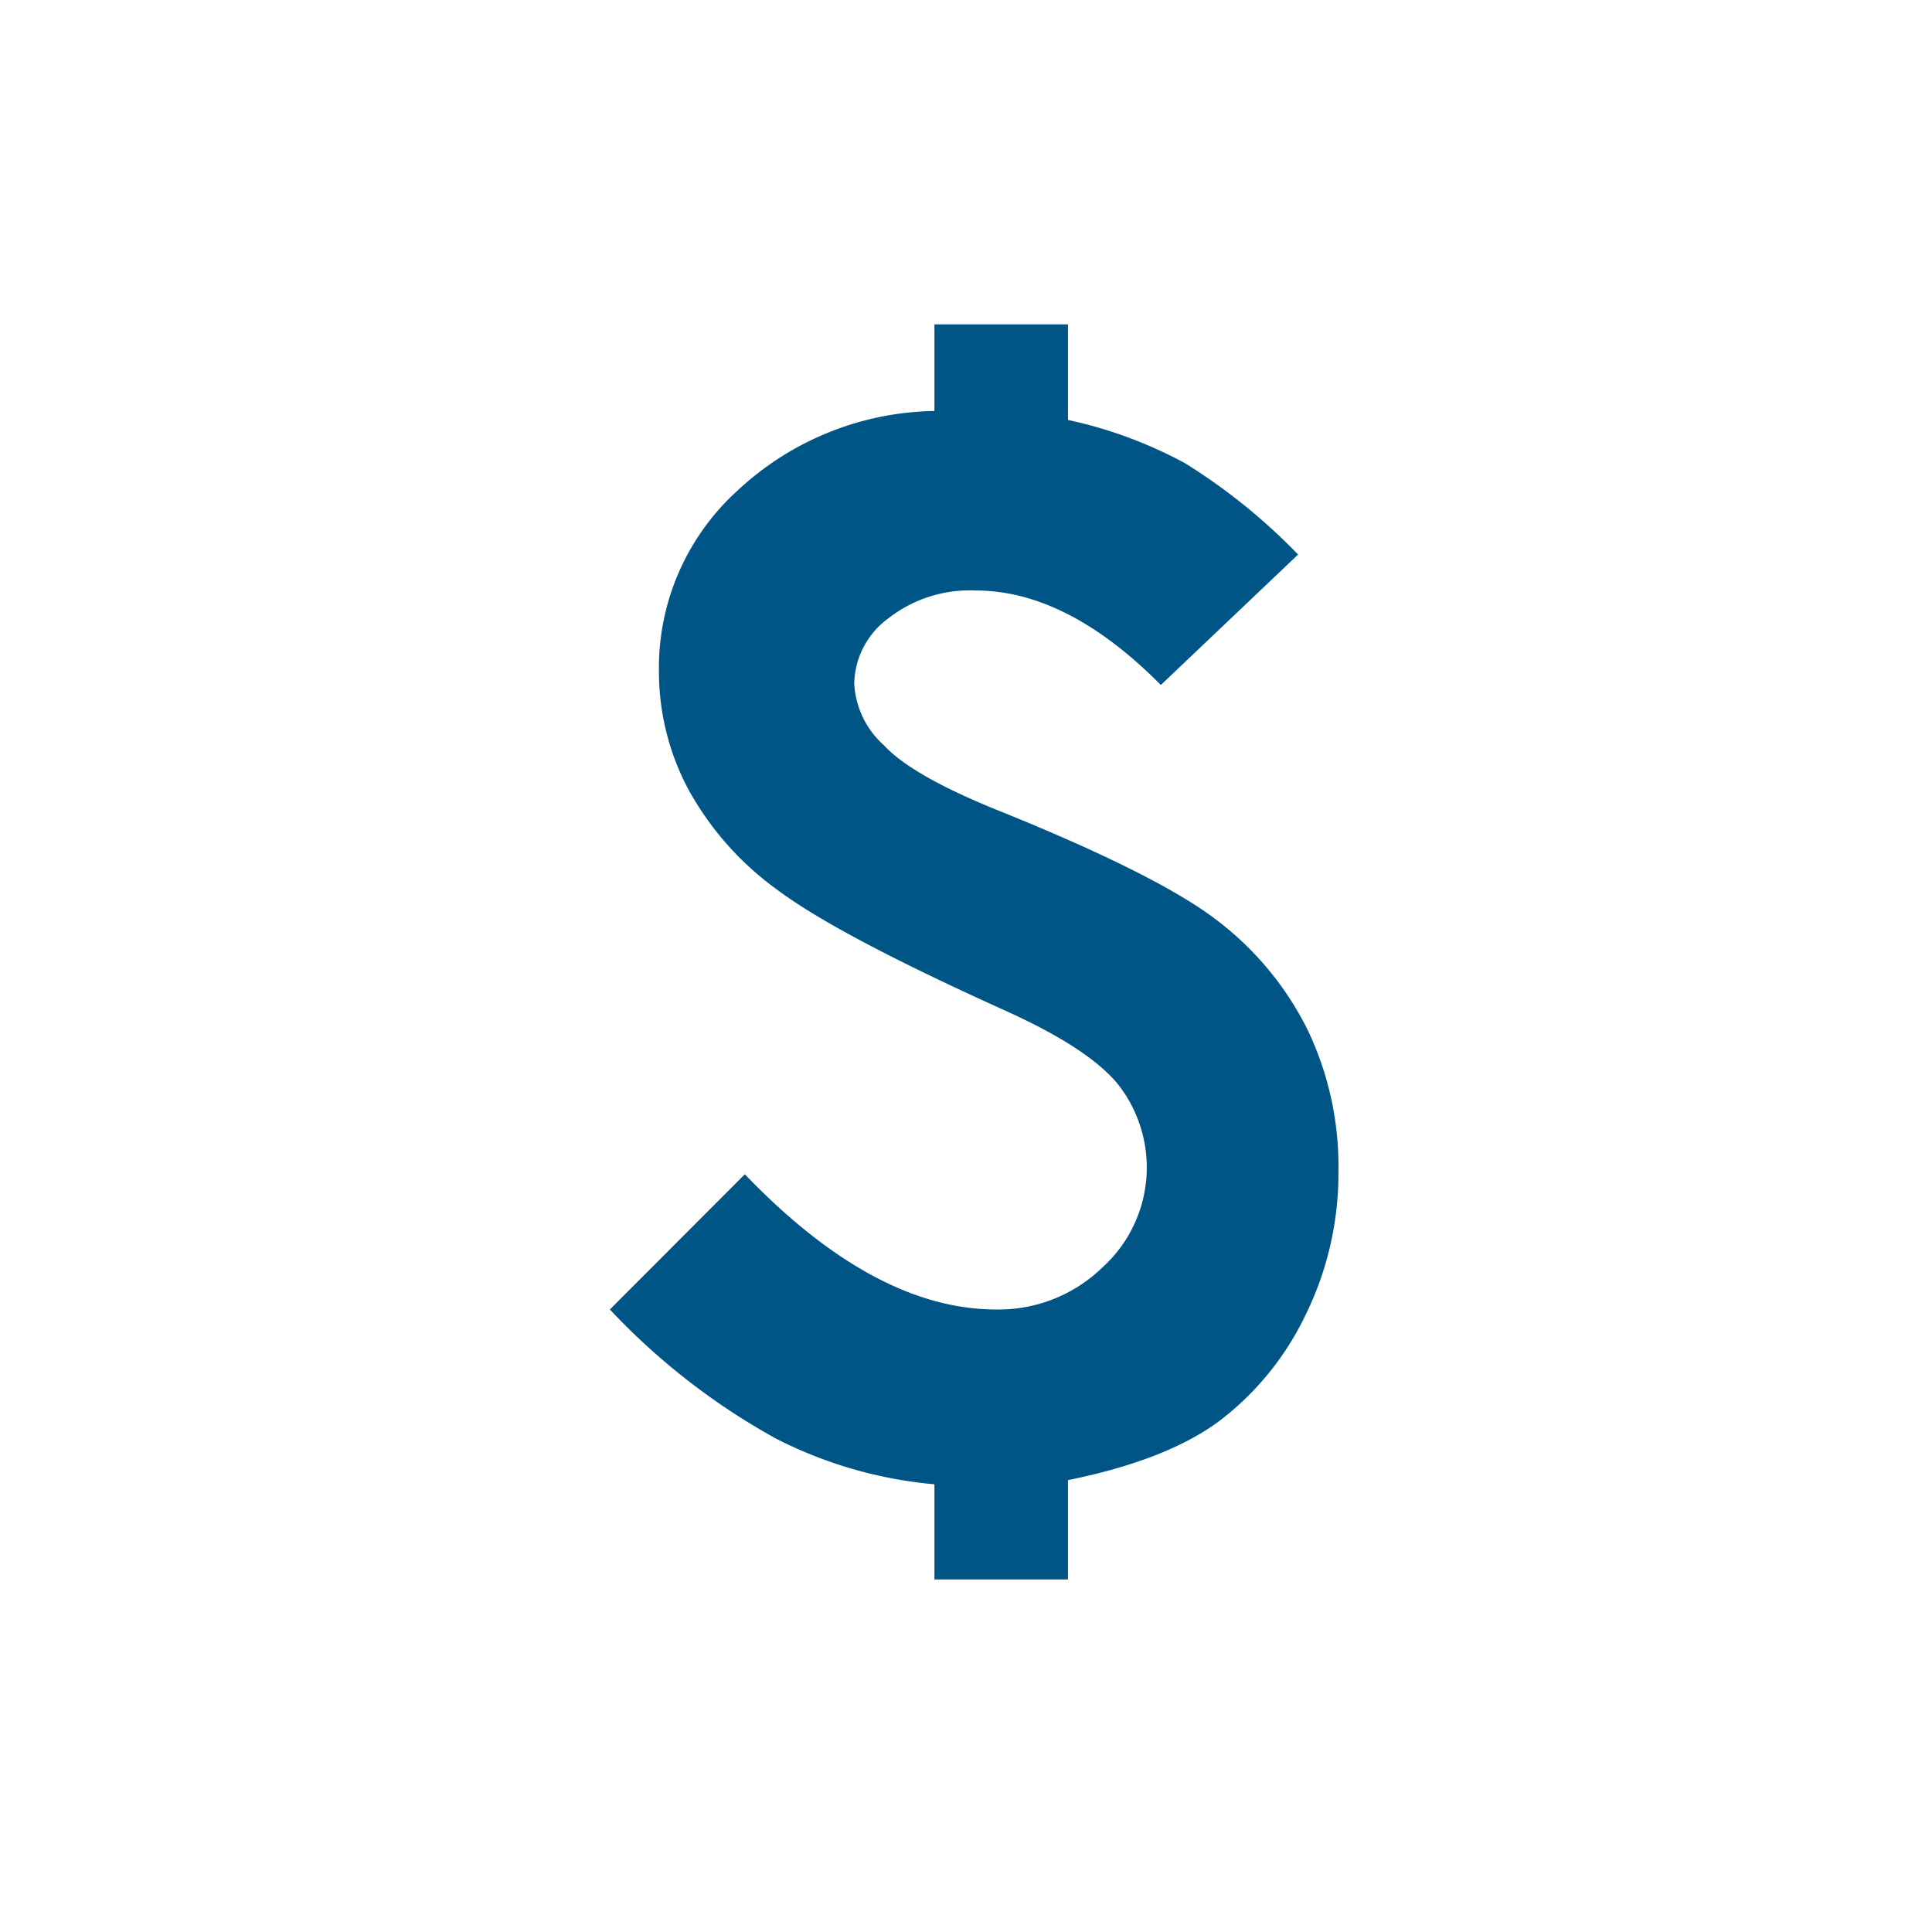 <svg xmlns="http://www.w3.org/2000/svg" viewBox="0 0 137 137"><defs><style>.cls-1{fill:none;}.cls-2{fill:#005587;}</style></defs><g id="Layer_2" data-name="Layer 2"><g id="Layer_1-2" data-name="Layer 1"><g id="Buy"><rect class="cls-1" width="137" height="137"/><path class="cls-2" d="M70.634,92.856q-8.6,0-17.819-9.587l-9.567,9.587a47.7,47.7,0,0,0,11.787,9.16,30.543,30.543,0,0,0,11.226,3.236V112H75.73v-7.043q6.987-1.416,10.716-4.179a20.581,20.581,0,0,0,6.1-7.469,22.732,22.732,0,0,0,2.364-10.288A22.363,22.363,0,0,0,92.7,72.978,22.132,22.132,0,0,0,86.351,65.3q-4.131-3.2-15.306-7.725c-4.2-1.676-6.993-3.244-8.359-4.721a6.308,6.308,0,0,1-2.111-4.381,5.867,5.867,0,0,1,2.385-4.6,9.383,9.383,0,0,1,6.224-2q6.488,0,13.133,6.7l9.731-9.249a41.569,41.569,0,0,0-8.043-6.492,31.245,31.245,0,0,0-8.275-3.054V23H66.261v6.143a20.918,20.918,0,0,0-14,5.679,16.958,16.958,0,0,0-5.536,12.717,17.772,17.772,0,0,0,2.089,8.439,21.567,21.567,0,0,0,6.32,7.129q4.233,3.18,16.217,8.588,5.889,2.666,7.954,5.227A9.553,9.553,0,0,1,78.168,89.88,10.551,10.551,0,0,1,70.634,92.856Z"/></g></g></g></svg>